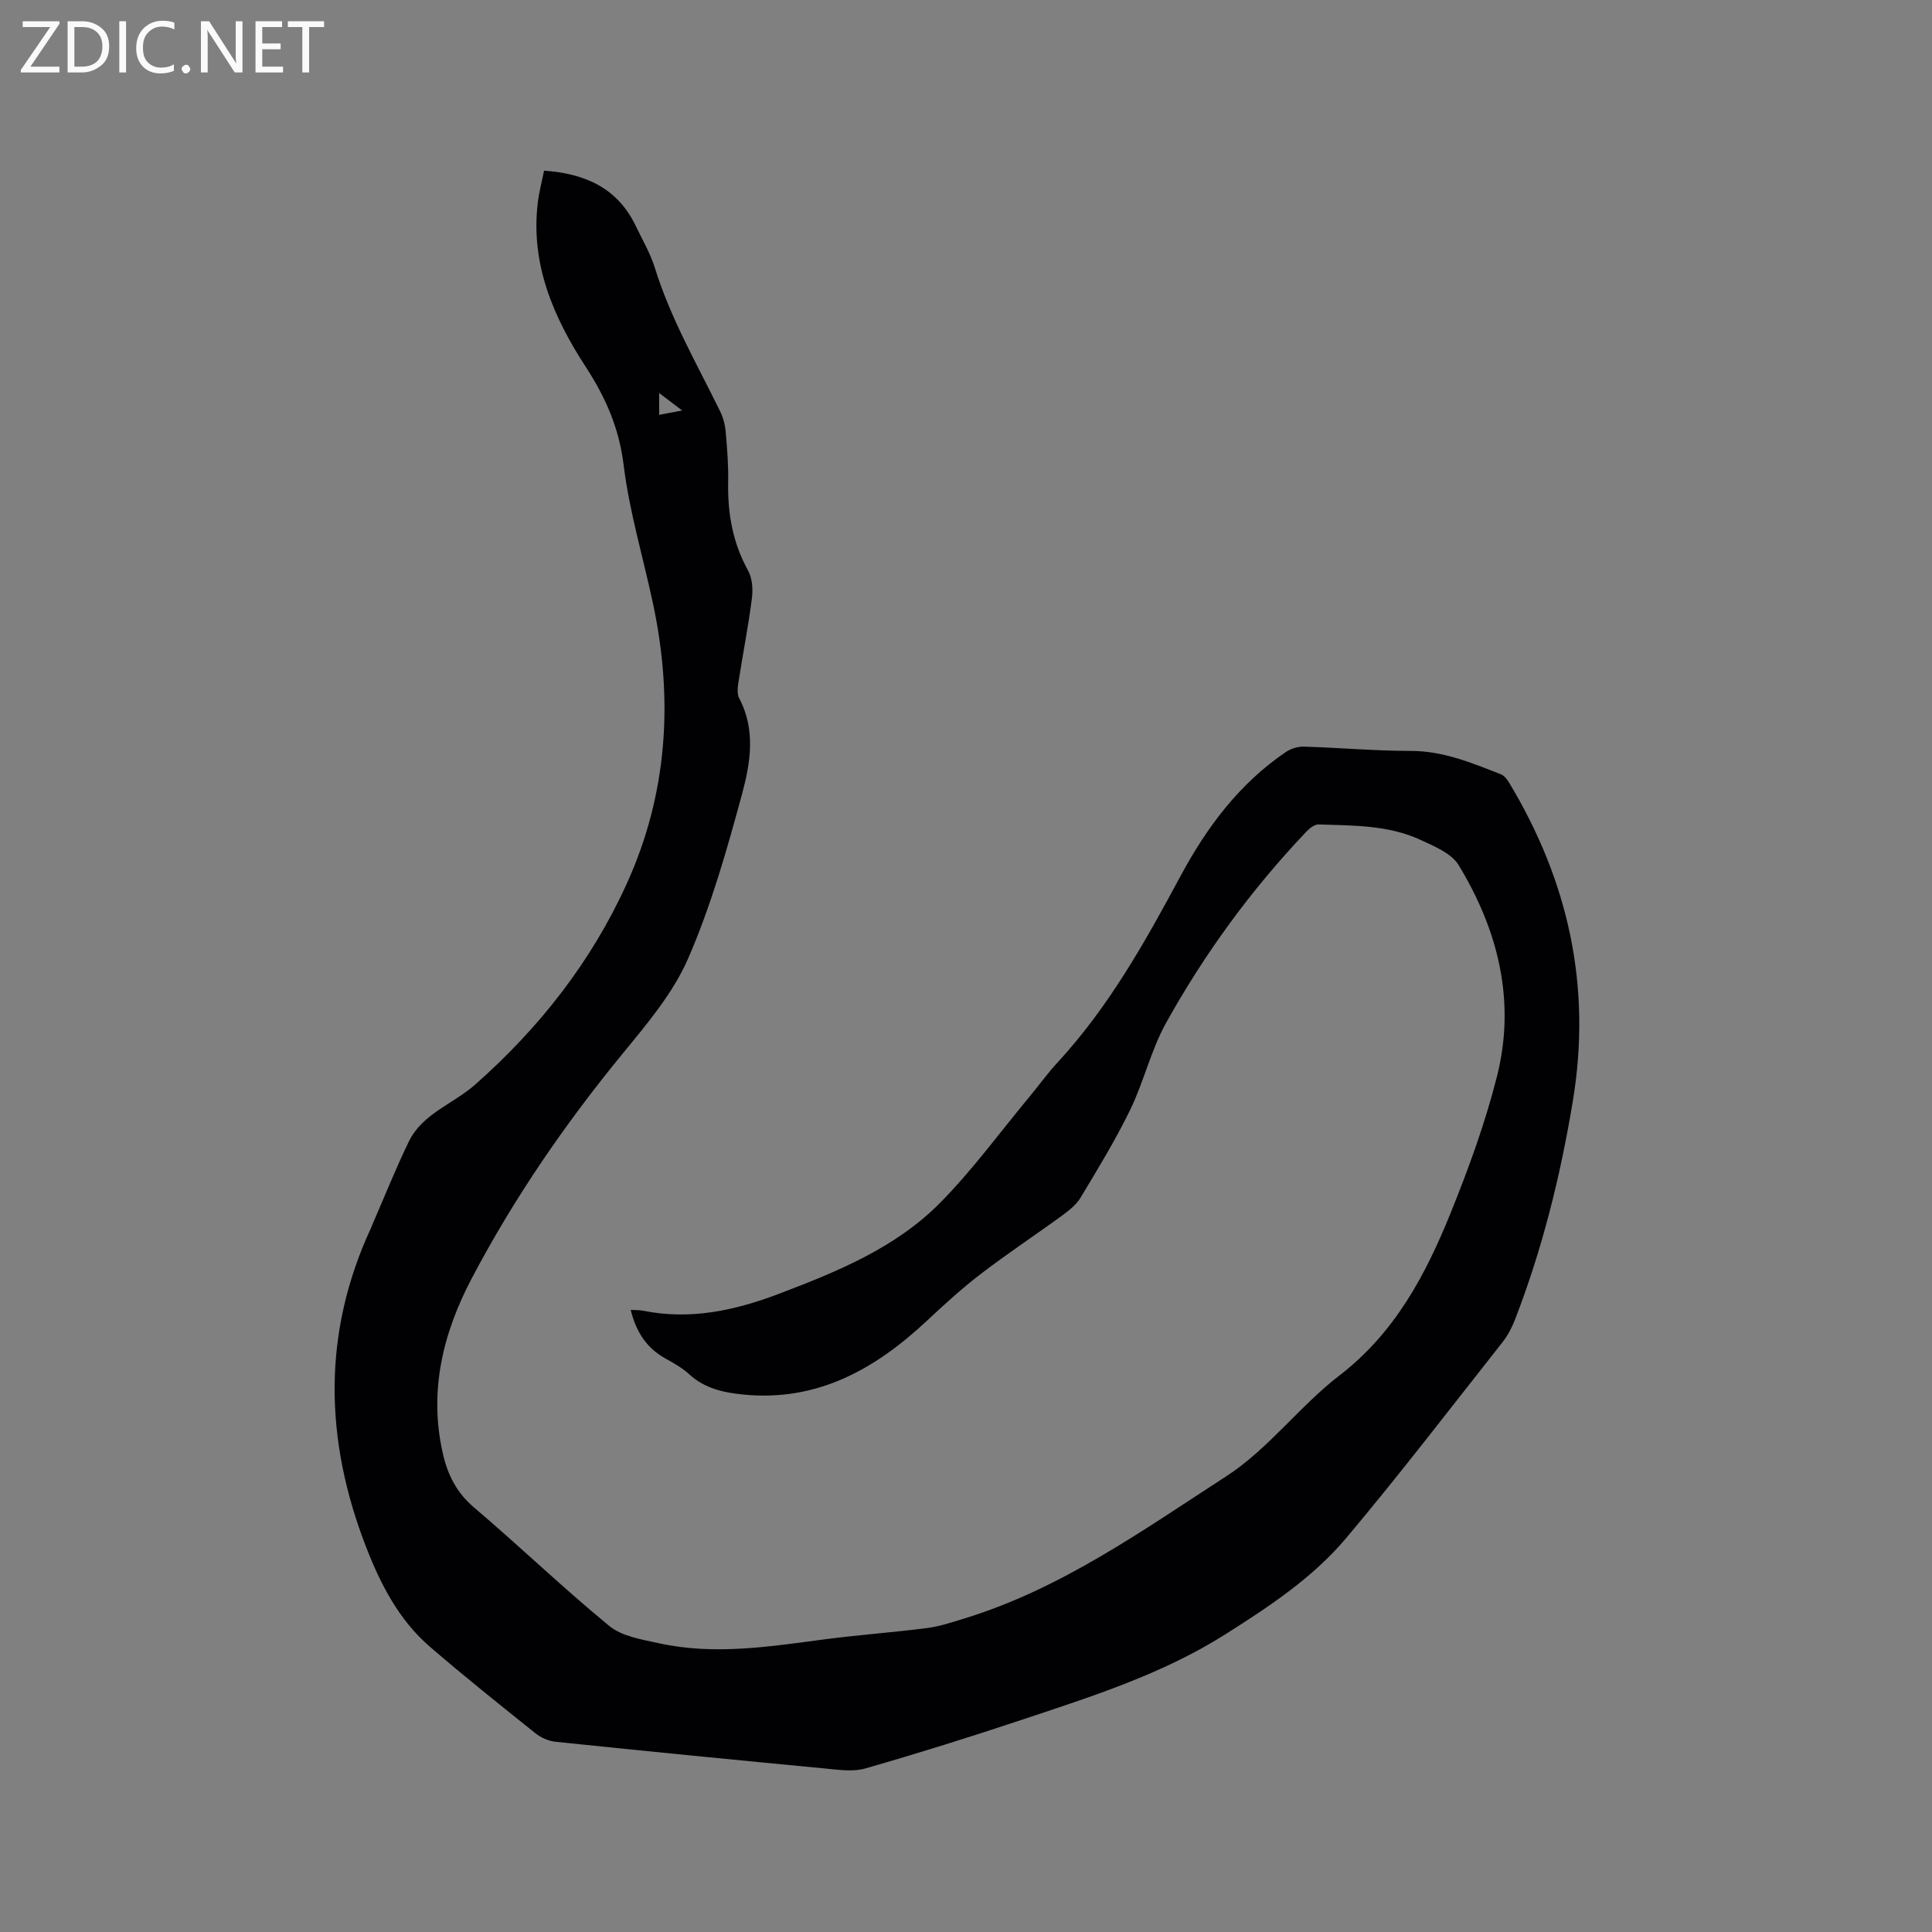 <svg enable-background="new 0 0 400 400" viewBox="0 0 400 400" xmlns="http://www.w3.org/2000/svg"><rect x="0" y="0" width="400" height="400" fill="#808080" stroke="none"/><path d="m112.64 35.33c8.69.62 15.27 3.7 18.98 11.44 1.37 2.86 3.02 5.65 3.95 8.65 3.25 10.5 8.73 19.95 13.52 29.73.63 1.28 1.03 2.77 1.15 4.19.31 3.48.59 6.99.52 10.48-.13 6.48.94 12.57 4.13 18.33.88 1.59 1.02 3.88.78 5.75-.74 5.77-1.87 11.5-2.77 17.26-.17 1.12-.34 2.5.14 3.41 3.48 6.55 2.32 13.44.58 19.87-3.12 11.52-6.41 23.12-11.16 34.03-3.15 7.23-8.58 13.61-13.67 19.82-11.87 14.49-22.41 29.83-31.12 46.38-5.96 11.32-8.91 23.31-6 36.2 1 4.44 2.84 8.15 6.49 11.25 9.45 8.03 18.41 16.66 27.99 24.52 2.63 2.16 6.71 2.79 10.25 3.57 11.52 2.54 22.98.69 34.45-.82 7.03-.92 14.12-1.42 21.16-2.33 2.58-.33 5.1-1.2 7.61-1.96 20.07-6.13 36.99-18.28 54.26-29.45 8.69-5.62 15.18-14.53 23.47-20.9 11.46-8.82 17.81-20.82 22.99-33.62 3.72-9.2 7.15-18.62 9.58-28.22 3.96-15.61.27-30.32-7.94-43.82-1.47-2.42-4.96-3.84-7.78-5.16-6.7-3.13-14.01-3-21.19-3.24-.85-.03-1.9.81-2.57 1.52-11.37 11.98-21.07 25.24-29.06 39.65-3.1 5.6-4.56 12.09-7.37 17.88-3.03 6.25-6.69 12.22-10.27 18.19-.89 1.48-2.39 2.68-3.82 3.72-5.56 4.06-11.32 7.86-16.79 12.05-3.92 3-7.59 6.35-11.2 9.73-10.77 10.08-22.81 16.87-38.22 15.28-4.05-.42-7.89-1.29-11.05-4.21-1.46-1.35-3.28-2.33-5.03-3.32-3.85-2.18-5.96-5.54-7.05-9.98.97.06 1.79.01 2.57.17 9.73 1.97 18.97-.03 28.01-3.46 12.13-4.61 24.25-9.52 33.51-18.91 6.68-6.77 12.33-14.54 18.43-21.88 1.96-2.36 3.76-4.88 5.84-7.13 10.61-11.49 18.15-24.98 25.48-38.62 5.44-10.12 12.17-19.13 21.79-25.67 1.03-.7 2.48-1.15 3.72-1.12 7.4.22 14.8.89 22.19.89 6.7 0 12.61 2.49 18.61 4.83.7.27 1.31 1.06 1.72 1.75 12.27 20.36 17.11 42.16 13.2 65.83-2.56 15.52-6.31 30.69-12 45.36-.64 1.65-1.5 3.29-2.59 4.67-10.71 13.57-21.22 27.3-32.34 40.52-6.92 8.23-15.95 14.19-25.03 19.94-13.03 8.25-27.6 12.85-42.06 17.67-10.75 3.58-21.56 6.97-32.45 10.09-2.61.75-5.64.28-8.45.01-18.57-1.77-37.13-3.6-55.68-5.52-1.46-.15-3.05-.85-4.2-1.77-7.37-5.9-14.75-11.78-21.89-17.95-6.41-5.54-10.21-12.98-13.2-20.7-8.56-22.11-9.08-44.19 1.09-66.04.09-.19.15-.4.23-.59 2.49-5.73 4.82-11.54 7.53-17.16 2.82-5.85 9.2-7.83 13.75-11.84 13.31-11.76 24.04-25.42 31.38-41.56 8.46-18.58 9.69-38 5.5-57.85-2.04-9.63-4.93-19.14-6.12-28.87-.95-7.72-3.73-14-7.91-20.43-6.57-10.1-11.38-21.13-9.88-33.77.25-2.22.83-4.36 1.31-6.76zm28.6 49.66c-1.89-1.44-3.22-2.44-4.77-3.62v4.52c1.52-.28 2.79-.53 4.77-.9z" fill="#010104"/><g fill="#fbfafa"><path d="m12.4 4.8-6.1 9h6v1.2h-8v-.5l6.1-8.9h-5.7v-1.2h7.6v.4z"/><path d="m14 15v-10.6h3c1.6 0 2.9.5 4 1.4s1.6 2.2 1.6 3.8-.5 3-1.6 3.9-2.4 1.5-4 1.5zm1.4-9.4v8.2h1.6c1.3 0 2.4-.4 3.1-1.1s1.1-1.8 1.1-3.1-.4-2.3-1.2-3-1.8-1-3.1-1z"/><path d="m26.1 4.4v10.6h-1.4v-10.6z"/><path d="m36.1 14.6c-.8.4-1.8.6-2.9.6-1.5 0-2.7-.5-3.6-1.4s-1.4-2.2-1.4-3.8c0-1.7.5-3.1 1.5-4.1s2.3-1.6 3.9-1.6c1 0 1.8.1 2.5.4v1.4c-.8-.4-1.6-.6-2.5-.6-1.2 0-2.1.4-2.9 1.2s-1.1 1.8-1.1 3.2c0 1.3.3 2.3 1 3s1.6 1.1 2.7 1.1c1 0 2-.2 2.7-.7v1.3z"/><path d="m37.6 14.3c0-.2.1-.5.3-.6s.4-.3.6-.3c.3 0 .5.1.6.3s.3.4.3.6-.1.4-.3.6-.4.3-.6.3c-.3 0-.5-.1-.6-.3s-.3-.4-.3-.6z"/><path d="m50.2 15h-1.6l-5.3-8.2c-.2-.2-.3-.5-.4-.7 0 .2.1.7.1 1.5v7.4h-1.4v-10.6h1.7l5.2 8.1c.2.4.4.6.4.7 0-.3-.1-.8-.1-1.5v-7.3h1.4z"/><path d="m58.6 15h-5.7v-10.6h5.5v1.2h-4.1v3.4h3.8v1.2h-3.8v3.6h4.3z"/><path d="m67.1 5.6h-3.1v9.4h-1.4v-9.4h-3v-1.2h7.5z"/></g></svg>